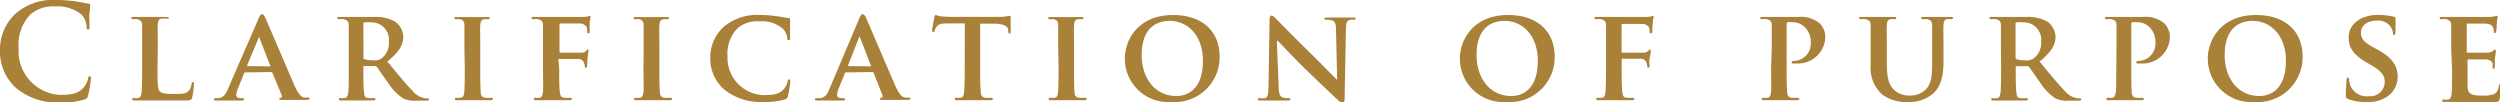 <svg xmlns="http://www.w3.org/2000/svg" viewBox="0 0 268.24 10.98"><defs><style>.cls-1{fill:#aa8139;}</style></defs><title>txt_g_purpose</title><g id="レイヤー_2" data-name="レイヤー 2"><g id="レイヤー_1-2" data-name="レイヤー 1"><path class="cls-1" d="M1.74,9.46A5.28,5.28,0,0,1,0,5.32,5.23,5.23,0,0,1,1.64,1.49,6.1,6.1,0,0,1,6.07,0a14.58,14.58,0,0,1,2,.14c.53.07,1,.2,1.4.24.15,0,.21.08.21.17s0,.28-.07.77,0,1.23,0,1.51,0,.32-.17.32S9.29,3,9.29,2.84a2.06,2.06,0,0,0-.55-1.29A4.16,4.16,0,0,0,5.9.69a3.72,3.72,0,0,0-2.64.86A4.69,4.69,0,0,0,2,5.18a4.7,4.7,0,0,0,4.41,5c1.24,0,2-.14,2.56-.79a2.34,2.34,0,0,0,.48-.92c0-.22.07-.28.18-.28s.13.1.13.21a13.15,13.15,0,0,1-.31,1.86.5.5,0,0,1-.37.41A8.22,8.22,0,0,1,6.54,11,7,7,0,0,1,1.74,9.46Z"/><path class="cls-1" d="M16.9,7.33c0,1.52,0,2.28.27,2.5s.68.25,1.63.25c.66,0,1.14,0,1.45-.33A1.51,1.51,0,0,0,20.56,9c0-.11,0-.18.13-.18s.12.13.12.27a9,9,0,0,1-.19,1.37c-.08.27-.14.32-.78.32-.88,0-1.6,0-2.21,0l-1.64,0-.7,0-.86,0c-.15,0-.23,0-.23-.13s0-.13.19-.13a1.83,1.83,0,0,0,.44,0c.25-.05.32-.28.36-.63s.06-1.44.06-2.53V5.22c0-1.8,0-2.14,0-2.52s-.14-.53-.53-.64a1.58,1.58,0,0,0-.41,0c-.14,0-.21,0-.21-.13s.09-.11.27-.11c.57,0,1.36,0,1.69,0l1.78,0c.19,0,.27,0,.27.11S18,2,17.87,2a2.59,2.59,0,0,0-.48,0c-.34,0-.43.22-.46.64s0,.72,0,2.52Z"/><path class="cls-1" d="M26.31,7.77c-.07,0-.09,0-.12.09l-.65,1.61a2.1,2.1,0,0,0-.19.73c0,.21.12.33.49.33H26c.15,0,.18.06.18.13s-.07.13-.2.13c-.4,0-1,0-1.37,0-.13,0-.78,0-1.43,0-.15,0-.22,0-.22-.13a.12.12,0,0,1,.14-.13h.36c.56-.08.77-.45,1-1L27.74,2c.14-.34.23-.48.36-.48s.24.12.36.38c.3.66,2.36,5.48,3.14,7.29.48,1.08.83,1.23,1,1.27a2.68,2.68,0,0,0,.46,0c.12,0,.17.05.17.13s-.07.13-.53.13-1.33,0-2.37,0c-.22,0-.36,0-.36-.1s0-.11.15-.13a.17.17,0,0,0,.11-.26l-1-2.41a.12.12,0,0,0-.12-.09Zm2.63-.65c.06,0,.07,0,.06-.07l-1.17-3s0-.11,0-.11-.06.07-.07.11L26.52,7c0,.06,0,.09,0,.09Z"/><path class="cls-1" d="M37.42,5.22c0-1.8,0-2.14,0-2.52s-.14-.53-.53-.64a2.19,2.19,0,0,0-.49,0c-.13,0-.21,0-.21-.13s.09-.11.28-.11c.64,0,1.42,0,1.68,0l1.92,0a4.31,4.31,0,0,1,2.33.5,2.08,2.08,0,0,1,.87,1.64c0,.88-.5,1.67-1.71,2.64,1.1,1.34,2,2.42,2.71,3.16a2.25,2.25,0,0,0,1.31.78,1.13,1.13,0,0,0,.3,0,.14.14,0,0,1,.15.13c0,.1-.08.13-.24.13H44.61a2.66,2.66,0,0,1-1.35-.24A5.74,5.74,0,0,1,41.58,8.8c-.49-.65-1-1.45-1.16-1.63a.28.28,0,0,0-.22-.08l-1.11,0a.09.09,0,0,0-.1.1v.17c0,1.1,0,2,.07,2.53s.1.58.48.63a4.31,4.31,0,0,0,.6,0,.14.14,0,0,1,.15.13c0,.08-.09.13-.25.13-.71,0-1.74,0-1.92,0s-1,0-1.51,0c-.15,0-.24,0-.24-.13s0-.13.2-.13a1.69,1.69,0,0,0,.43,0c.25-.05.32-.28.37-.63s.05-1.44.05-2.53ZM39,6.15c0,.13,0,.17.11.21a3.56,3.56,0,0,0,.94.11,1.27,1.27,0,0,0,.87-.19,2,2,0,0,0,.8-1.77A1.87,1.87,0,0,0,39.83,2.4a4.33,4.33,0,0,0-.73,0,.15.15,0,0,0-.11.17Z"/><path class="cls-1" d="M49.83,5.22c0-1.8,0-2.14,0-2.52s-.15-.54-.42-.63a1.64,1.64,0,0,0-.45,0c-.12,0-.19,0-.19-.14s.1-.1.29-.1l1.65,0,1.59,0c.15,0,.25,0,.25.1s-.07.14-.2.14a1.59,1.59,0,0,0-.36,0c-.34,0-.43.22-.46.64s0,.72,0,2.52V7.33c0,1.14,0,2.1.06,2.6,0,.32.12.51.49.56a4.17,4.17,0,0,0,.63,0c.14,0,.19.07.19.13s-.1.13-.24.13c-.81,0-1.65,0-2,0s-1.12,0-1.61,0c-.15,0-.23,0-.23-.13s0-.13.19-.13a1.83,1.83,0,0,0,.44,0c.25-.05.32-.22.36-.57s.06-1.45.06-2.59Z"/><path class="cls-1" d="M60,7.37c0,1.15,0,2,.07,2.49s.12.58.49.63a4,4,0,0,0,.6,0c.15,0,.21.07.21.13s-.08.13-.27.13c-.78,0-1.65,0-2,0s-1.11,0-1.57,0c-.17,0-.25,0-.25-.13s0-.13.18-.13a1.69,1.69,0,0,0,.43,0c.26-.05.33-.28.37-.63s0-1.39,0-2.53V5.22c0-1.8,0-2.14,0-2.52s-.14-.54-.53-.64a2.19,2.19,0,0,0-.49,0c-.11,0-.21,0-.21-.13s.1-.11.29-.11c.63,0,1.42,0,1.77,0s3.2,0,3.5,0a3.79,3.79,0,0,0,.5-.06c.07,0,.13-.07.2-.07s.08.06.08.11-.05.23-.1.54c0,.12,0,.82,0,1s0,.24-.13.24S63,3.47,63,3.33a1,1,0,0,0-.07-.44.87.87,0,0,0-.79-.37l-2,0c-.07,0-.11,0-.11.17V5.53c0,.07,0,.12.08.12l1.72,0h.56a.66.66,0,0,0,.52-.21c.07-.07.1-.13.17-.13s.07,0,.07.11-.06.4-.1.77S63,7,63,7s0,.27-.14.27-.11-.09-.11-.17a1,1,0,0,0-.09-.36A.62.62,0,0,0,62,6.33c-.31,0-1.77,0-2,0s-.08,0-.08.1Z"/><path class="cls-1" d="M69.06,5.22c0-1.8,0-2.14,0-2.52s-.16-.54-.42-.63a1.68,1.68,0,0,0-.45,0c-.13,0-.2,0-.2-.14s.1-.1.3-.1l1.65,0,1.58,0c.16,0,.26,0,.26.1s-.08.14-.2.14a1.61,1.61,0,0,0-.37,0c-.33,0-.43.22-.46.64s0,.72,0,2.52V7.33c0,1.14,0,2.1.06,2.6,0,.32.13.51.49.56a4.35,4.35,0,0,0,.63,0c.14,0,.2.07.2.13s-.1.13-.24.13c-.81,0-1.65,0-2,0s-1.12,0-1.61,0c-.15,0-.24,0-.24-.13s0-.13.2-.13a1.69,1.69,0,0,0,.43,0c.25-.05.32-.22.37-.57s0-1.45,0-2.59Z"/><path class="cls-1" d="M77.76,9.65a4.41,4.41,0,0,1-1.55-3.51,4.43,4.43,0,0,1,1.45-3.27,5.56,5.56,0,0,1,3.91-1.26,12.55,12.55,0,0,1,1.79.13c.46.07.87.15,1.23.19.14,0,.18.07.18.14s0,.24,0,.66,0,1,0,1.29-.06.29-.17.29-.13-.09-.13-.25A1.62,1.62,0,0,0,83.9,3a3.45,3.45,0,0,0-2.38-.71,3.3,3.3,0,0,0-2.32.68A3.85,3.85,0,0,0,78.06,6,4,4,0,0,0,81.9,10.2c1.09,0,1.7-.09,2.19-.63a1.94,1.94,0,0,0,.42-.8c0-.18,0-.24.15-.24s.14.11.14.21a11,11,0,0,1-.26,1.58.43.43,0,0,1-.33.35,7.09,7.09,0,0,1-2.22.27A6.32,6.32,0,0,1,77.76,9.65Z"/><path class="cls-1" d="M90.76,7.77c-.07,0-.08,0-.11.09L90,9.47a2,2,0,0,0-.18.73c0,.21.11.33.49.33h.18c.16,0,.18.06.18.13s-.07.13-.19.13c-.41,0-1,0-1.38,0-.12,0-.78,0-1.42,0-.16,0-.23,0-.23-.13a.12.12,0,0,1,.14-.13H88c.56-.08.77-.45,1-1L92.19,2c.14-.34.24-.48.36-.48s.24.12.37.38c.29.66,2.35,5.48,3.14,7.29.47,1.08.82,1.23,1,1.27a2.68,2.68,0,0,0,.46,0c.11,0,.17.05.17.13s-.07.13-.54.13-1.33,0-2.36,0c-.23,0-.37,0-.37-.1s0-.11.16-.13a.18.18,0,0,0,.11-.26l-.95-2.41a.13.13,0,0,0-.13-.09Zm2.63-.65c.06,0,.07,0,.06-.07l-1.16-3s0-.11-.06-.11,0,.07-.07.11L91,7c0,.06,0,.09,0,.09Z"/><path class="cls-1" d="M103.52,2.51l-1.84,0c-.71,0-1,.1-1.19.36a1.42,1.42,0,0,0-.21.41c0,.1-.06.15-.14.15S100,3.4,100,3.28s.24-1.35.26-1.45.07-.22.14-.22.23.1.54.14a11.92,11.92,0,0,0,1.23.06h5a5.1,5.1,0,0,0,.84-.06l.34-.06c.08,0,.09.07.09.26s0,1.13,0,1.44c0,.13,0,.2-.12.2s-.12-.06-.14-.24V3.22c0-.31-.35-.67-1.46-.68l-1.55,0V7.33c0,1.09,0,2,.07,2.55,0,.33.11.56.47.61a4.4,4.4,0,0,0,.64,0c.14,0,.19.07.19.13s-.1.13-.24.13c-.81,0-1.64,0-2,0s-1.12,0-1.61,0c-.15,0-.23,0-.23-.13s0-.13.19-.13a1.73,1.73,0,0,0,.44,0c.25-.05.32-.28.36-.63s.06-1.44.06-2.53Z"/><path class="cls-1" d="M113.54,5.22c0-1.8,0-2.14,0-2.52s-.15-.54-.42-.63a1.61,1.61,0,0,0-.44,0c-.13,0-.2,0-.2-.14s.1-.1.29-.1l1.66,0,1.58,0c.15,0,.25,0,.25.1s-.07.14-.19.14a1.61,1.61,0,0,0-.37,0c-.33,0-.43.22-.46.64s0,.72,0,2.52V7.33c0,1.14,0,2.1.06,2.6,0,.32.12.51.49.56a4.35,4.35,0,0,0,.63,0c.14,0,.19.07.19.13s-.09.13-.23.13c-.82,0-1.66,0-2,0s-1.12,0-1.61,0c-.16,0-.24,0-.24-.13s0-.13.19-.13a1.73,1.73,0,0,0,.44,0c.25-.05.32-.22.36-.57s.06-1.45.06-2.59Z"/><path class="cls-1" d="M120.69,6.28c0-2,1.43-4.67,5.17-4.67,3.11,0,5,1.72,5,4.46a4.81,4.81,0,0,1-5.17,4.87A4.65,4.65,0,0,1,120.69,6.28Zm8.38.22c0-2.63-1.59-4.26-3.57-4.26-1.38,0-3,.73-3,3.67,0,2.45,1.4,4.39,3.73,4.39C127.11,10.3,129.07,9.89,129.07,6.5Z"/><path class="cls-1" d="M137.19,9.16c0,.92.18,1.21.41,1.29a2.14,2.14,0,0,0,.65.08c.14,0,.21.06.21.13s-.11.13-.28.13c-.8,0-1.37,0-1.6,0s-.7,0-1.33,0c-.17,0-.28,0-.28-.13s.09-.13.2-.13a2.65,2.65,0,0,0,.56,0c.32-.09.36-.41.38-1.45l.11-7c0-.24.08-.41.21-.41s.32.18.53.39,2,2.05,3.8,3.8c.84.82,2.48,2.5,2.66,2.67h.05l-.12-5.29c0-.73-.13-.94-.42-1.05a2.09,2.09,0,0,0-.65-.07c-.15,0-.19-.06-.19-.13s.12-.11.31-.11c.64,0,1.3,0,1.56,0s.61,0,1.21,0c.17,0,.28,0,.28.11s-.07.13-.21.13a1.3,1.3,0,0,0-.38,0c-.34.1-.43.31-.45,1l-.14,7.51c0,.26-.1.38-.19.38a.75.75,0,0,1-.51-.26c-.77-.71-2.31-2.18-3.6-3.43s-2.64-2.73-2.88-2.94H137Z"/><path class="cls-1" d="M156.64,6.28c0-2,1.43-4.67,5.17-4.67,3.11,0,5,1.72,5,4.46a4.8,4.8,0,0,1-5.16,4.87A4.65,4.65,0,0,1,156.64,6.28ZM165,6.5c0-2.63-1.58-4.26-3.57-4.26-1.37,0-3,.73-3,3.67,0,2.45,1.41,4.39,3.73,4.39C163.06,10.3,165,9.89,165,6.5Z"/><path class="cls-1" d="M174,7.37c0,1.15,0,2,.07,2.49s.12.58.49.63a4,4,0,0,0,.6,0c.16,0,.21.07.21.13s-.08.13-.27.13c-.78,0-1.65,0-2,0s-1.11,0-1.57,0c-.17,0-.25,0-.25-.13s0-.13.18-.13a1.83,1.83,0,0,0,.44,0c.25-.05.32-.28.36-.63s.06-1.39.06-2.53V5.22c0-1.8,0-2.14,0-2.52s-.14-.54-.53-.64a2.19,2.19,0,0,0-.49,0c-.11,0-.21,0-.21-.13s.1-.11.29-.11c.63,0,1.42,0,1.77,0s3.21,0,3.5,0a3.79,3.79,0,0,0,.5-.06c.07,0,.13-.07.2-.07s.08.06.08.11-.05.23-.09.54c0,.12-.05.82-.06,1s0,.24-.13.24-.15-.06-.15-.2a1,1,0,0,0-.07-.44.85.85,0,0,0-.78-.37l-2.05,0c-.07,0-.11,0-.11.17V5.53c0,.07,0,.12.08.12l1.73,0h.56a.65.65,0,0,0,.51-.21c.07-.07.1-.13.17-.13s.07,0,.07.11,0,.4-.1.77S177,7,177,7s0,.27-.14.27-.11-.09-.11-.17a1.25,1.25,0,0,0-.08-.36.64.64,0,0,0-.59-.44c-.31,0-1.77,0-2,0,0,0-.08,0-.08.1Z"/><path class="cls-1" d="M190.1,5.22c0-1.8,0-2.14,0-2.52s-.14-.53-.53-.64a2.19,2.19,0,0,0-.49,0c-.13,0-.21,0-.21-.13s.1-.11.28-.11c.64,0,1.43,0,1.78,0l2,0a3.16,3.16,0,0,1,2.3.67,2.1,2.1,0,0,1,.62,1.43,2.93,2.93,0,0,1-3.1,2.89,2.11,2.11,0,0,1-.36,0c-.08,0-.16,0-.16-.12s.14-.16.41-.16a1.86,1.86,0,0,0,1.65-1.93,2.22,2.22,0,0,0-.73-1.77,1.85,1.85,0,0,0-1.23-.44,2,2,0,0,0-.53,0c-.07,0-.1.1-.1.23V7.33c0,1.09,0,2,.06,2.55,0,.33.11.56.47.61a4.44,4.44,0,0,0,.63,0c.14,0,.2.07.2.13s-.1.13-.23.13c-.82,0-1.69,0-2,0s-1.07,0-1.56,0c-.15,0-.24,0-.24-.13s0-.13.2-.13a1.69,1.69,0,0,0,.43,0c.26-.05.33-.28.37-.63s0-1.44,0-2.53Z"/><path class="cls-1" d="M200.71,5.22c0-1.8,0-2.14,0-2.52s-.14-.53-.53-.64a2.15,2.15,0,0,0-.48,0c-.14,0-.21,0-.21-.13s.09-.11.27-.11c.66,0,1.48,0,1.85,0l1.58,0c.18,0,.27,0,.27.11s-.07.13-.2.13a1.53,1.53,0,0,0-.36,0c-.33,0-.42.22-.45.64s0,.72,0,2.52V6.89c0,1.74.34,2.41.94,2.89a2.37,2.37,0,0,0,1.55.47,2.33,2.33,0,0,0,1.66-.63c.68-.64.71-1.68.71-2.9V5.22c0-1.8,0-2.14,0-2.52s-.12-.53-.52-.64a1.89,1.89,0,0,0-.44,0c-.14,0-.21,0-.21-.13s.08-.11.25-.11c.63,0,1.45,0,1.47,0l1.44,0c.17,0,.25,0,.25.11s-.07.13-.21.13a1.53,1.53,0,0,0-.36,0c-.34,0-.42.22-.45.64s0,.72,0,2.52V6.5c0,1.33-.14,2.73-1.17,3.58a3.85,3.85,0,0,1-2.61.86,4.26,4.26,0,0,1-2.81-.81A3.83,3.83,0,0,1,200.71,7Z"/><path class="cls-1" d="M214.69,5.22c0-1.8,0-2.14,0-2.52s-.14-.53-.53-.64a2.19,2.19,0,0,0-.49,0c-.12,0-.21,0-.21-.13s.1-.11.28-.11c.65,0,1.43,0,1.68,0l1.92,0a4.35,4.35,0,0,1,2.34.5,2.08,2.08,0,0,1,.87,1.64c0,.88-.51,1.67-1.71,2.64,1.09,1.34,2,2.42,2.7,3.16a2.26,2.26,0,0,0,1.32.78,1.09,1.09,0,0,0,.29,0,.15.15,0,0,1,.16.13c0,.1-.09.13-.24.13h-1.18a2.64,2.64,0,0,1-1.34-.24,5.63,5.63,0,0,1-1.68-1.75c-.49-.65-1-1.45-1.16-1.63a.3.3,0,0,0-.23-.08l-1.11,0a.09.09,0,0,0-.09.1v.17c0,1.1,0,2,.07,2.53s.09.58.47.63a4.45,4.45,0,0,0,.61,0,.14.14,0,0,1,.15.13c0,.08-.1.13-.25.13-.72,0-1.74,0-1.92,0s-1,0-1.51,0c-.16,0-.24,0-.24-.13s0-.13.19-.13a1.73,1.73,0,0,0,.44,0c.25-.05.32-.28.36-.63s.06-1.44.06-2.53Zm1.57.93c0,.13,0,.17.11.21a3.51,3.51,0,0,0,.94.11,1.27,1.27,0,0,0,.87-.19A2,2,0,0,0,219,4.51,1.86,1.86,0,0,0,217.1,2.4a4.33,4.33,0,0,0-.73,0c-.09,0-.11.07-.11.17Z"/><path class="cls-1" d="M227.09,5.22c0-1.8,0-2.14,0-2.52s-.14-.53-.54-.64a2.08,2.08,0,0,0-.49,0c-.12,0-.21,0-.21-.13s.1-.11.28-.11c.65,0,1.43,0,1.78,0l2,0a3.16,3.16,0,0,1,2.3.67,2.1,2.1,0,0,1,.61,1.43,2.92,2.92,0,0,1-3.09,2.89,2.3,2.3,0,0,1-.37,0c-.07,0-.15,0-.15-.12s.14-.16.41-.16a1.86,1.86,0,0,0,1.65-1.93,2.22,2.22,0,0,0-.73-1.77,1.85,1.85,0,0,0-1.23-.44,2.16,2.16,0,0,0-.54,0c-.07,0-.09.1-.09.23V7.33c0,1.09,0,2,.05,2.55,0,.33.11.56.48.61a4.44,4.44,0,0,0,.63,0c.14,0,.2.07.2.13s-.1.13-.23.13c-.83,0-1.69,0-2,0s-1.06,0-1.55,0c-.16,0-.24,0-.24-.13s0-.13.2-.13a1.69,1.69,0,0,0,.43,0c.25-.05.32-.28.37-.63s.05-1.44.05-2.53Z"/><path class="cls-1" d="M236.89,6.28c0-2,1.43-4.67,5.17-4.67,3.11,0,5,1.72,5,4.46a4.81,4.81,0,0,1-5.17,4.87A4.65,4.65,0,0,1,236.89,6.28Zm8.38.22c0-2.63-1.59-4.26-3.57-4.26-1.38,0-3,.73-3,3.67,0,2.45,1.4,4.39,3.73,4.39C243.31,10.3,245.27,9.89,245.27,6.5Z"/><path class="cls-1" d="M251.94,10.63c-.19-.08-.24-.14-.24-.4,0-.65.06-1.39.07-1.59s.06-.31.16-.31.12.12.12.2a2.31,2.31,0,0,0,.12.62,1.9,1.9,0,0,0,2,1.17,1.54,1.54,0,0,0,1.7-1.51c0-.52-.12-1-1.21-1.68l-.72-.42C252.45,5.85,252,5.06,252,4c0-1.46,1.4-2.4,3.11-2.4a6.93,6.93,0,0,1,1.75.2c.11,0,.17.07.17.15s0,.49,0,1.43c0,.25-.06.38-.16.38s-.12-.07-.12-.21a1.37,1.37,0,0,0-.33-.79A1.66,1.66,0,0,0,255,2.21c-.88,0-1.68.46-1.68,1.28,0,.53.2,1,1.3,1.57l.51.28c1.62.89,2.13,1.8,2.13,2.88A2.55,2.55,0,0,1,256,10.45a3.58,3.58,0,0,1-2.06.49A5.19,5.19,0,0,1,251.94,10.63Z"/><path class="cls-1" d="M263,5.22c0-1.8,0-2.14,0-2.52s-.14-.53-.53-.64a2.19,2.19,0,0,0-.49,0c-.13,0-.21,0-.21-.13s.1-.11.28-.11c.64,0,1.43,0,1.78,0s3.12,0,3.36,0l.52-.07a1,1,0,0,1,.19-.06c.07,0,.09.06.09.11a5.79,5.79,0,0,0-.1.77c0,.13,0,.65-.07.79s0,.19-.14.19-.1,0-.1-.15a1.1,1.1,0,0,0-.08-.43c-.1-.21-.2-.38-.82-.44-.21,0-1.68,0-1.93,0-.06,0-.08,0-.08.11V5.52c0,.07,0,.13.08.13.28,0,1.88,0,2.16,0a1,1,0,0,0,.59-.19c.09-.08.14-.15.19-.15s.1.06.1.13,0,.26-.1.87c0,.23,0,.71,0,.79s0,.27-.13.27-.11,0-.11-.1,0-.28,0-.43-.23-.42-.69-.47c-.22,0-1.63,0-1.93,0-.06,0-.07,0-.07.13v1c0,.4,0,1.41,0,1.76,0,.82.4,1,1.66,1a3.38,3.38,0,0,0,1.17-.16c.3-.14.44-.39.53-.88,0-.13.05-.18.14-.18s.11.15.11.28a7.81,7.81,0,0,1-.17,1.31c-.08.31-.19.31-.66.31-.92,0-1.66,0-2.27,0l-1.42,0-.7,0-.86,0c-.15,0-.24,0-.24-.13s0-.13.2-.13a1.69,1.69,0,0,0,.43,0c.26-.05.33-.28.37-.63s.05-1.44.05-2.53Z"/></g></g></svg>